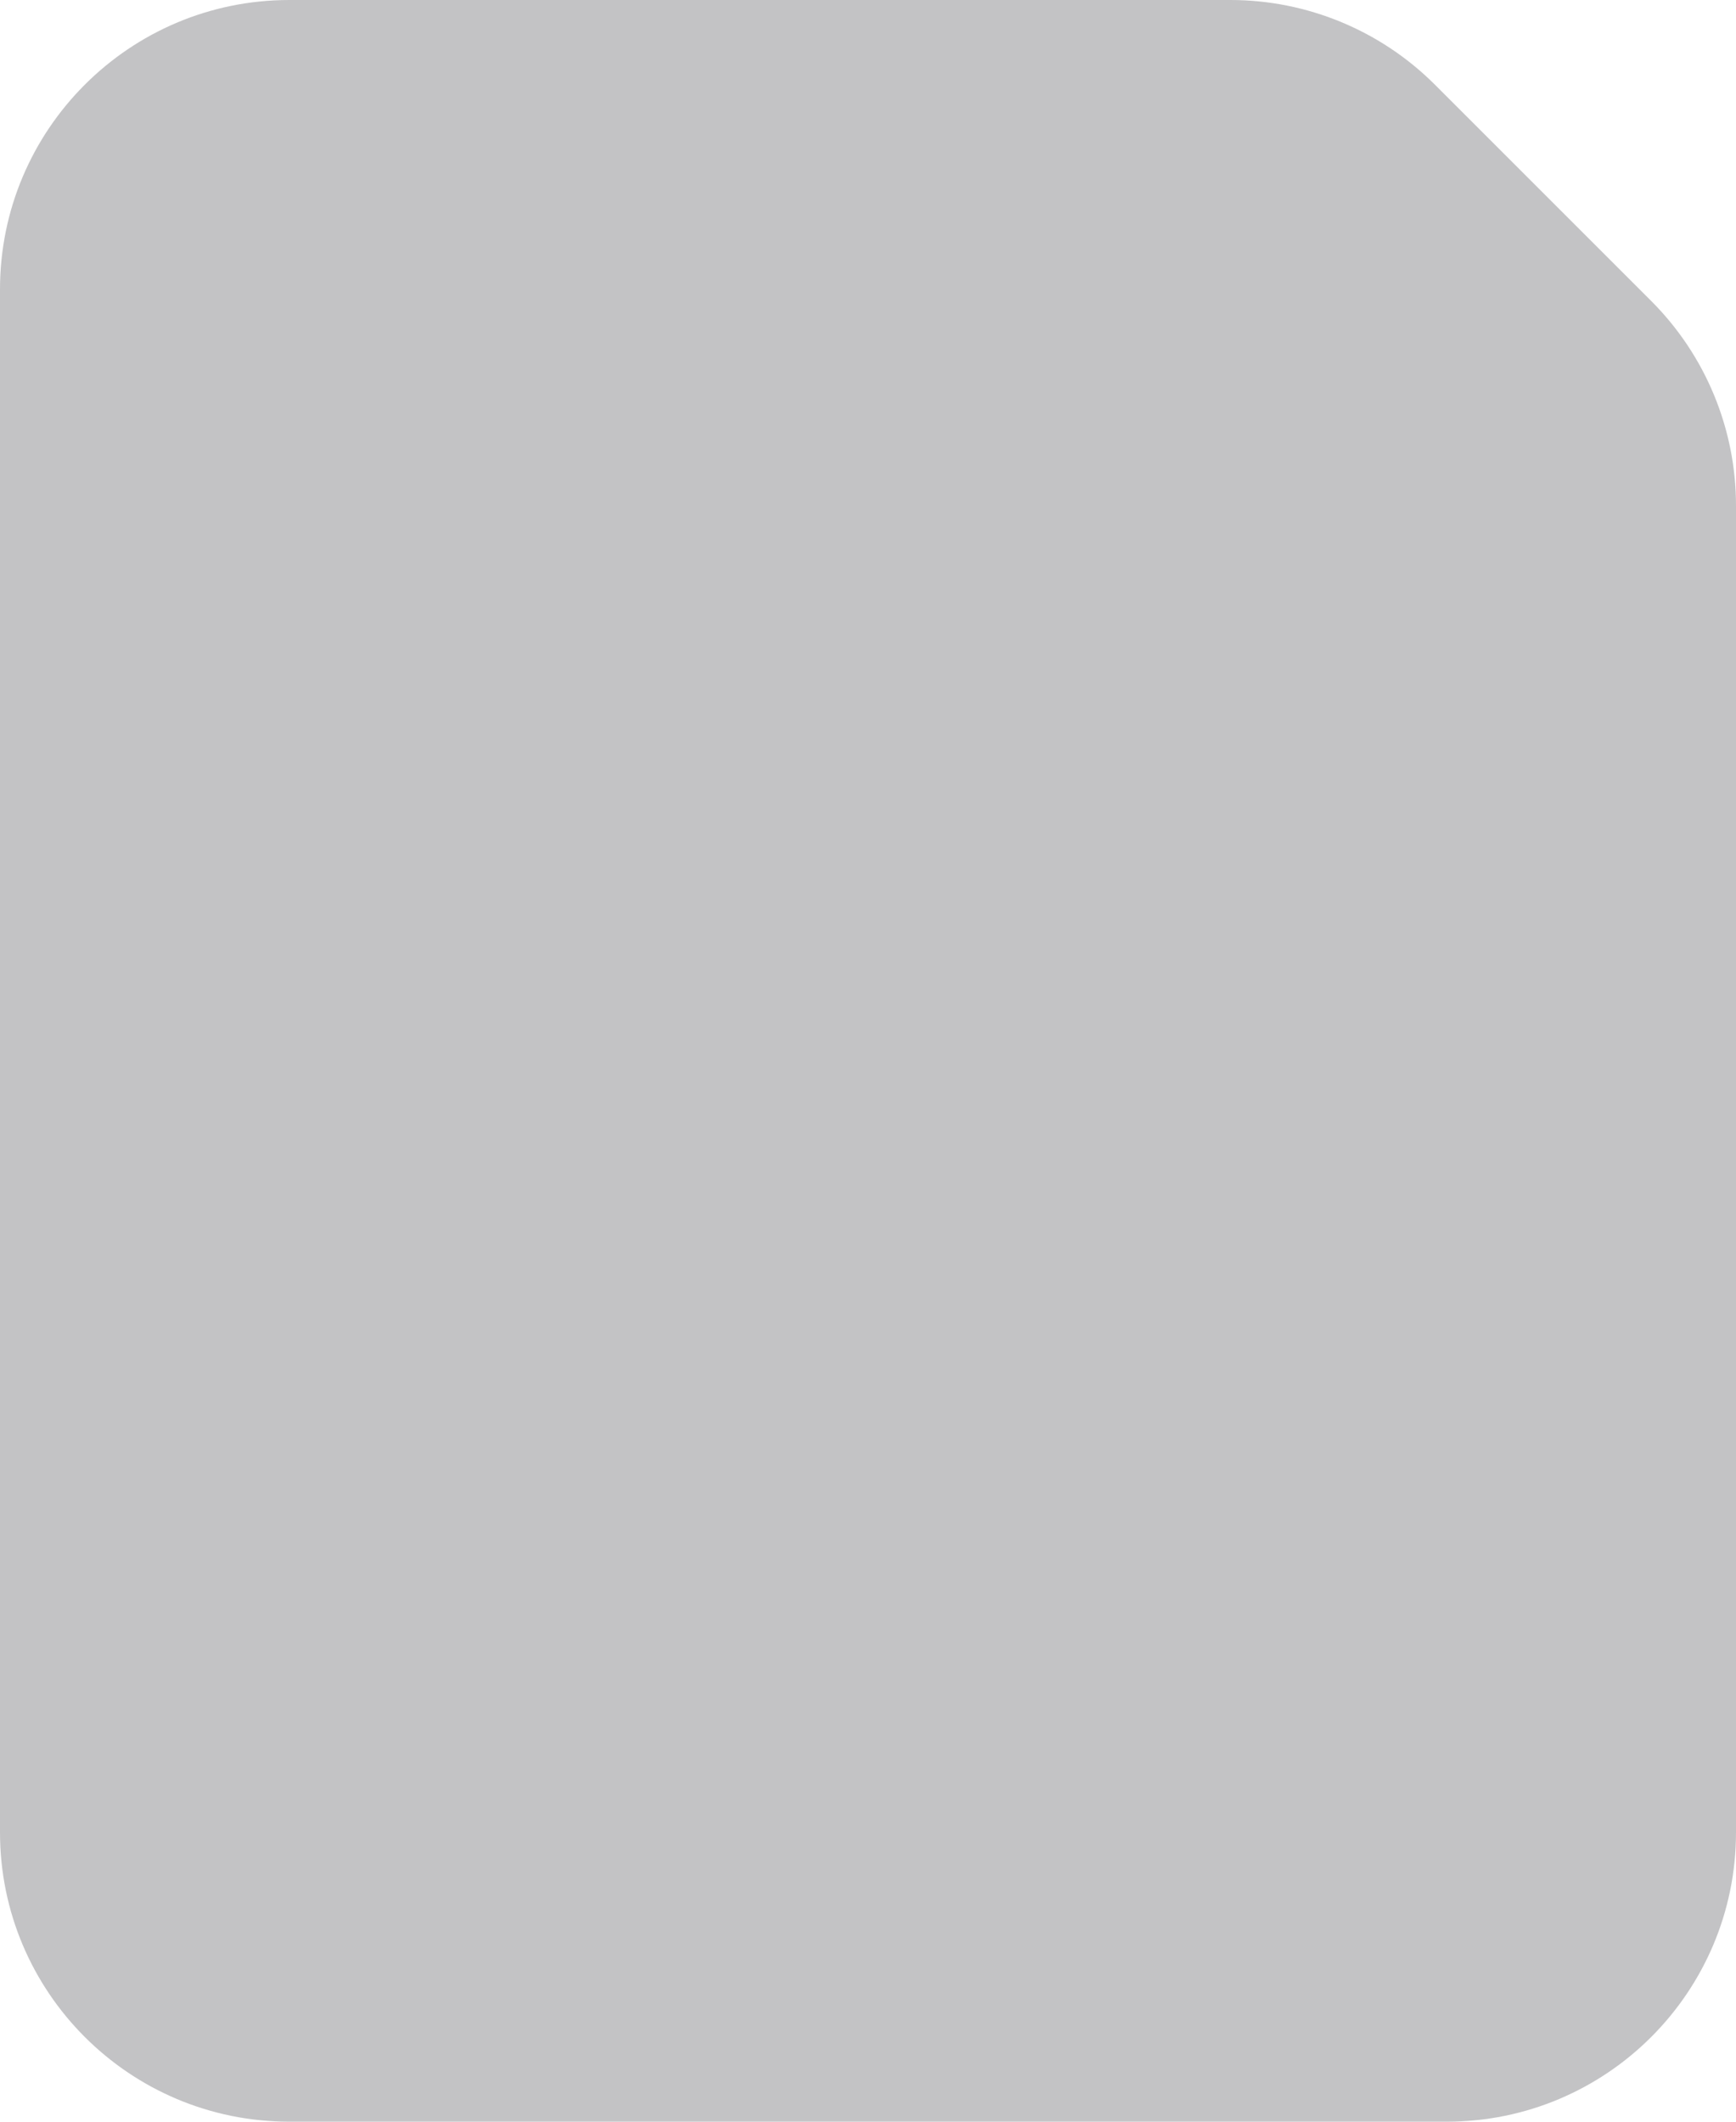 <?xml version="1.0" encoding="UTF-8"?> <svg xmlns="http://www.w3.org/2000/svg" width="72" height="88" viewBox="0 0 72 88" fill="none"> <path opacity="0.25" d="M0 12C0 5.373 5.373 0 12 0H51.029C54.212 0 57.264 1.264 59.515 3.515L68.485 12.485C70.736 14.736 72 17.788 72 20.971V76C72 82.627 66.627 88 60 88H12C5.373 88 0 82.627 0 76V12Z" fill="#12131A"></path> </svg> 